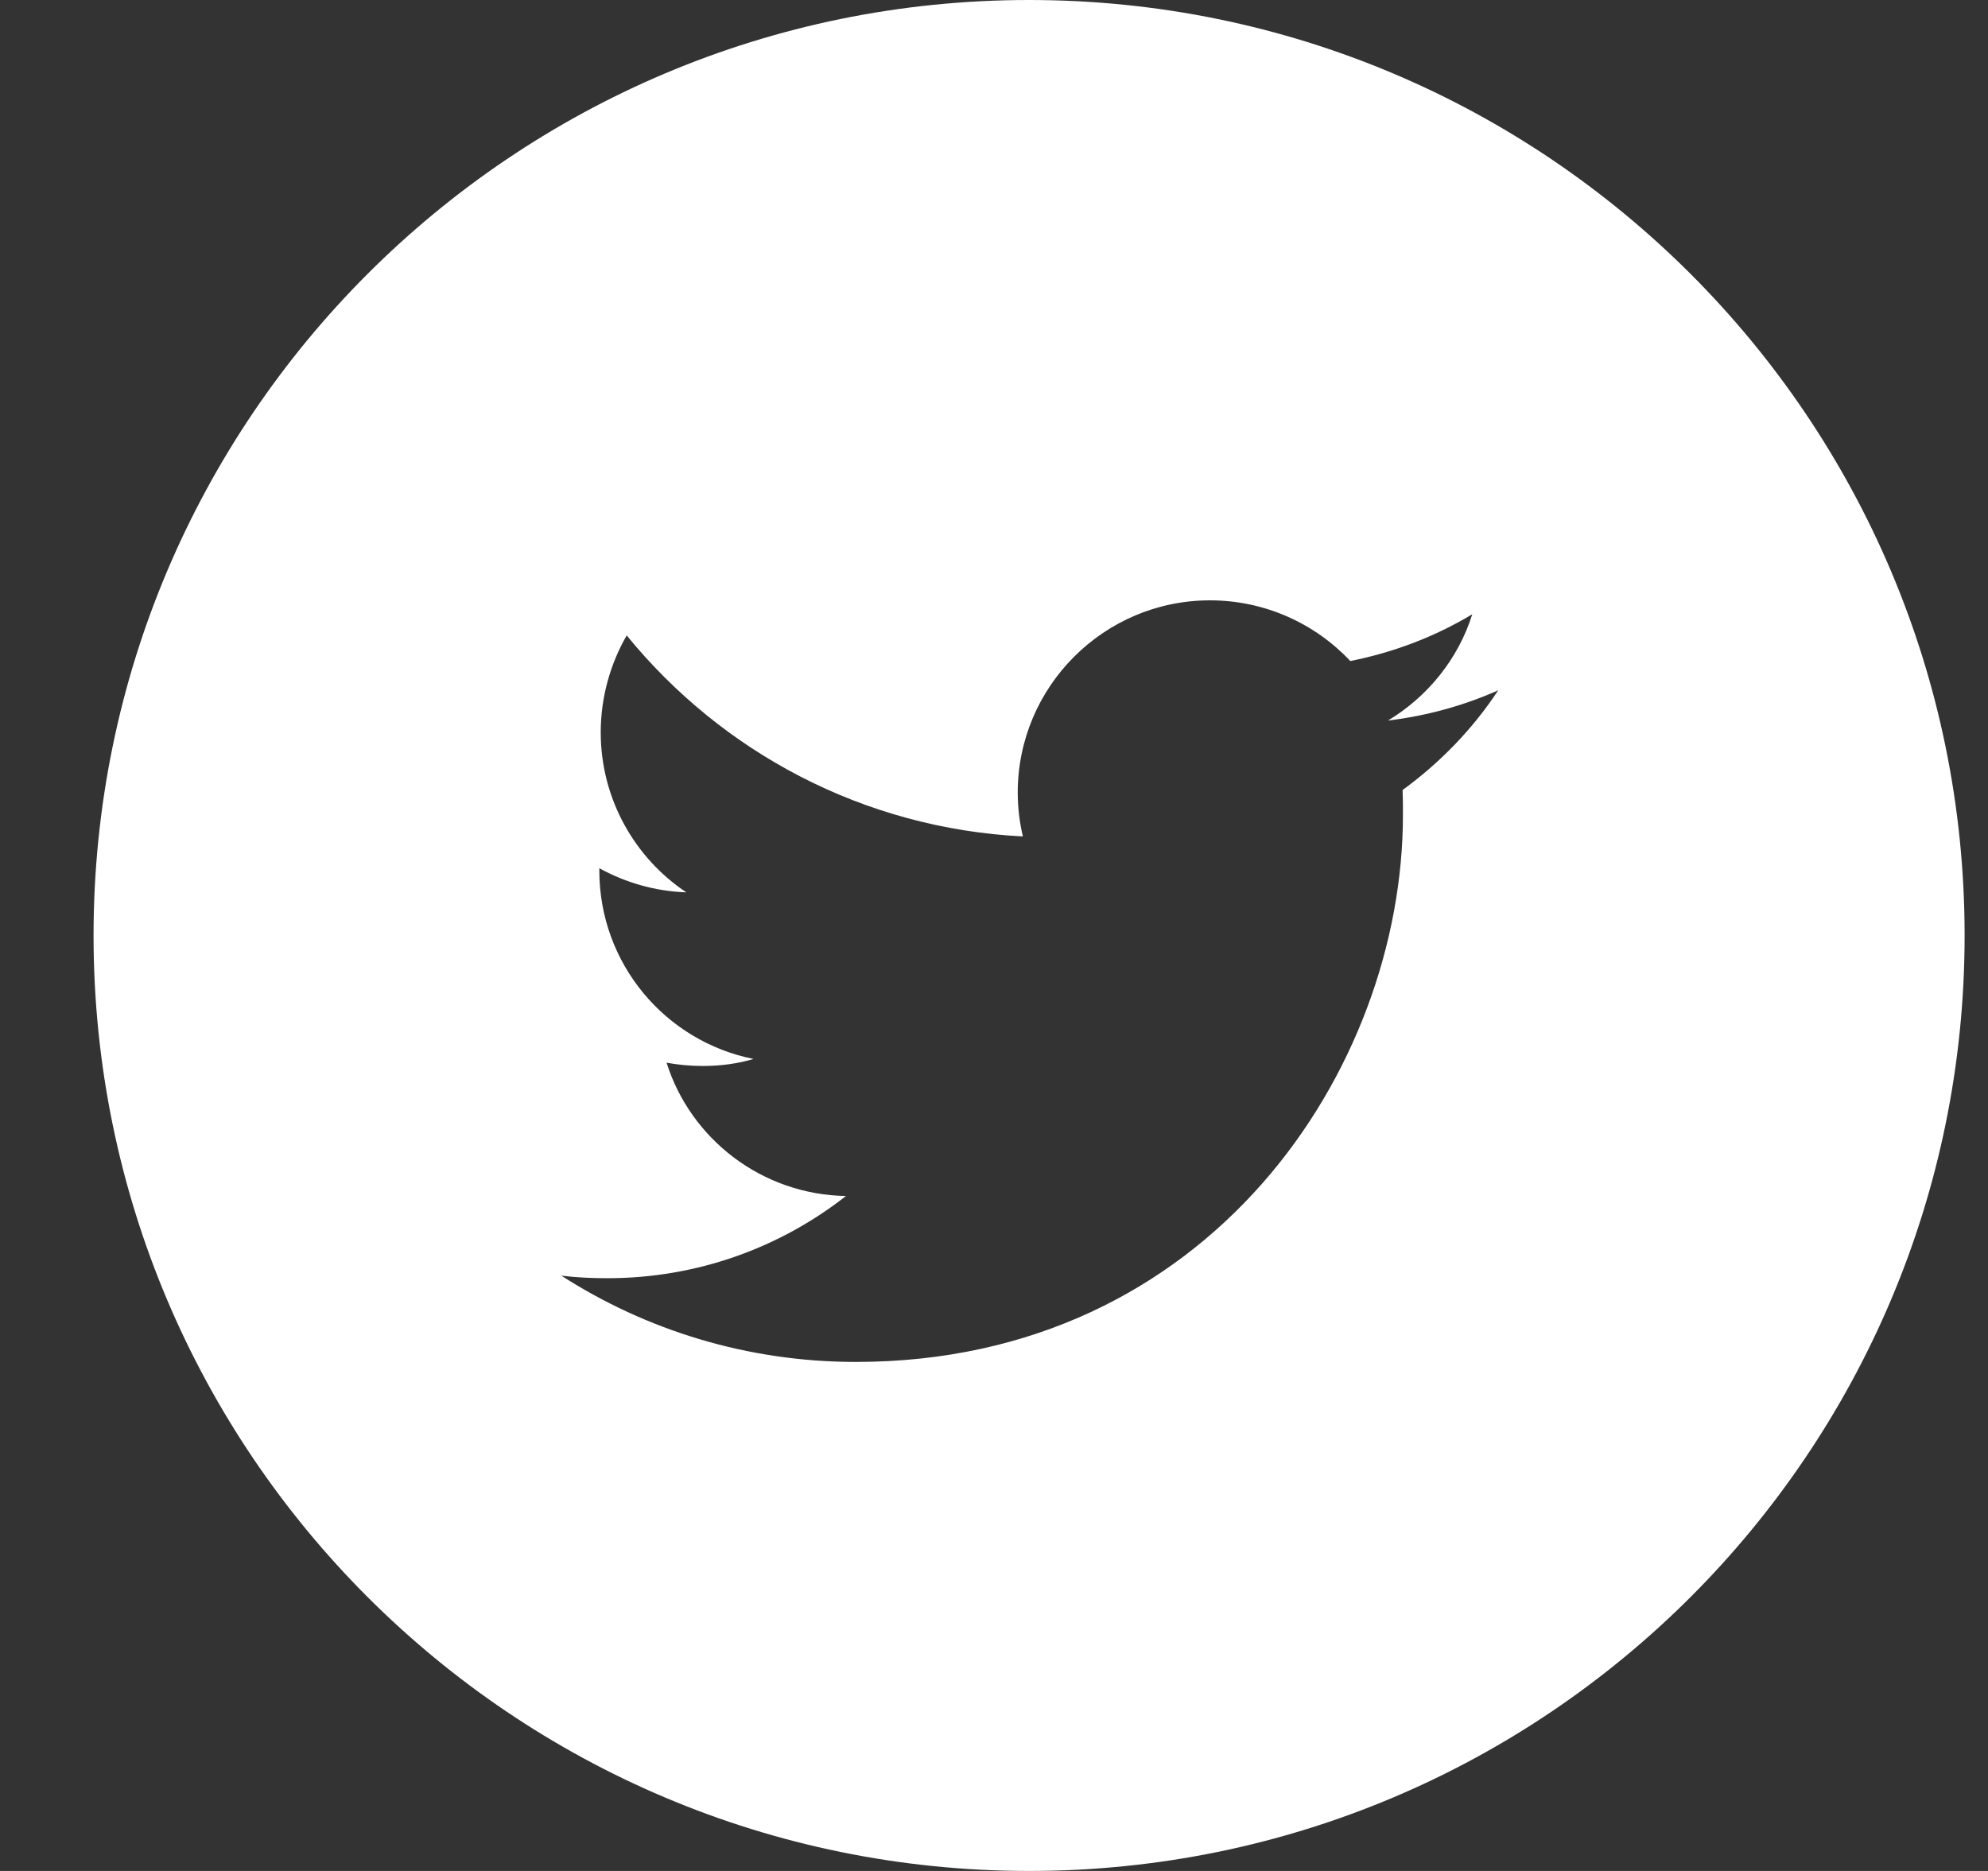 <svg width="17" height="16" viewBox="0 0 17 16" fill="none" xmlns="http://www.w3.org/2000/svg">
<rect x="0" y="0" width="17" height="16" fill="#333333" stroke="none"/>
<g clip-path="url(#clip0_1234_601)">
<path d="M8.8 0C4.381 0 0.8 3.581 0.8 8C0.8 12.419 4.381 16 8.8 16C13.219 16 16.8 12.419 16.8 8C16.8 3.581 13.219 0 8.8 0ZM11.994 6.756C11.997 6.825 11.997 6.897 11.997 6.969C11.997 9.141 10.344 11.647 7.319 11.647C6.39 11.647 5.525 11.375 4.8 10.909C4.928 10.925 5.059 10.931 5.194 10.931C5.962 10.931 6.672 10.669 7.234 10.228C6.515 10.216 5.906 9.741 5.7 9.088C5.8 9.106 5.903 9.116 6.009 9.116C6.159 9.116 6.306 9.097 6.444 9.056C5.69 8.906 5.125 8.241 5.125 7.444V7.425C5.347 7.547 5.6 7.622 5.869 7.631C5.428 7.338 5.137 6.831 5.137 6.263C5.137 5.963 5.219 5.678 5.359 5.434C6.172 6.431 7.381 7.084 8.747 7.153C8.719 7.034 8.703 6.909 8.703 6.778C8.703 5.872 9.44 5.134 10.347 5.134C10.819 5.134 11.247 5.334 11.547 5.653C11.922 5.578 12.272 5.444 12.59 5.253C12.469 5.638 12.206 5.959 11.869 6.162C12.2 6.122 12.519 6.034 12.812 5.903C12.594 6.234 12.315 6.522 11.994 6.756Z" fill="white"/>
</g>
<defs>
<clipPath id="clip0_1234_601">
<rect width="16" height="16" fill="white" transform="translate(0.8)"/>
</clipPath>
</defs>
</svg>
